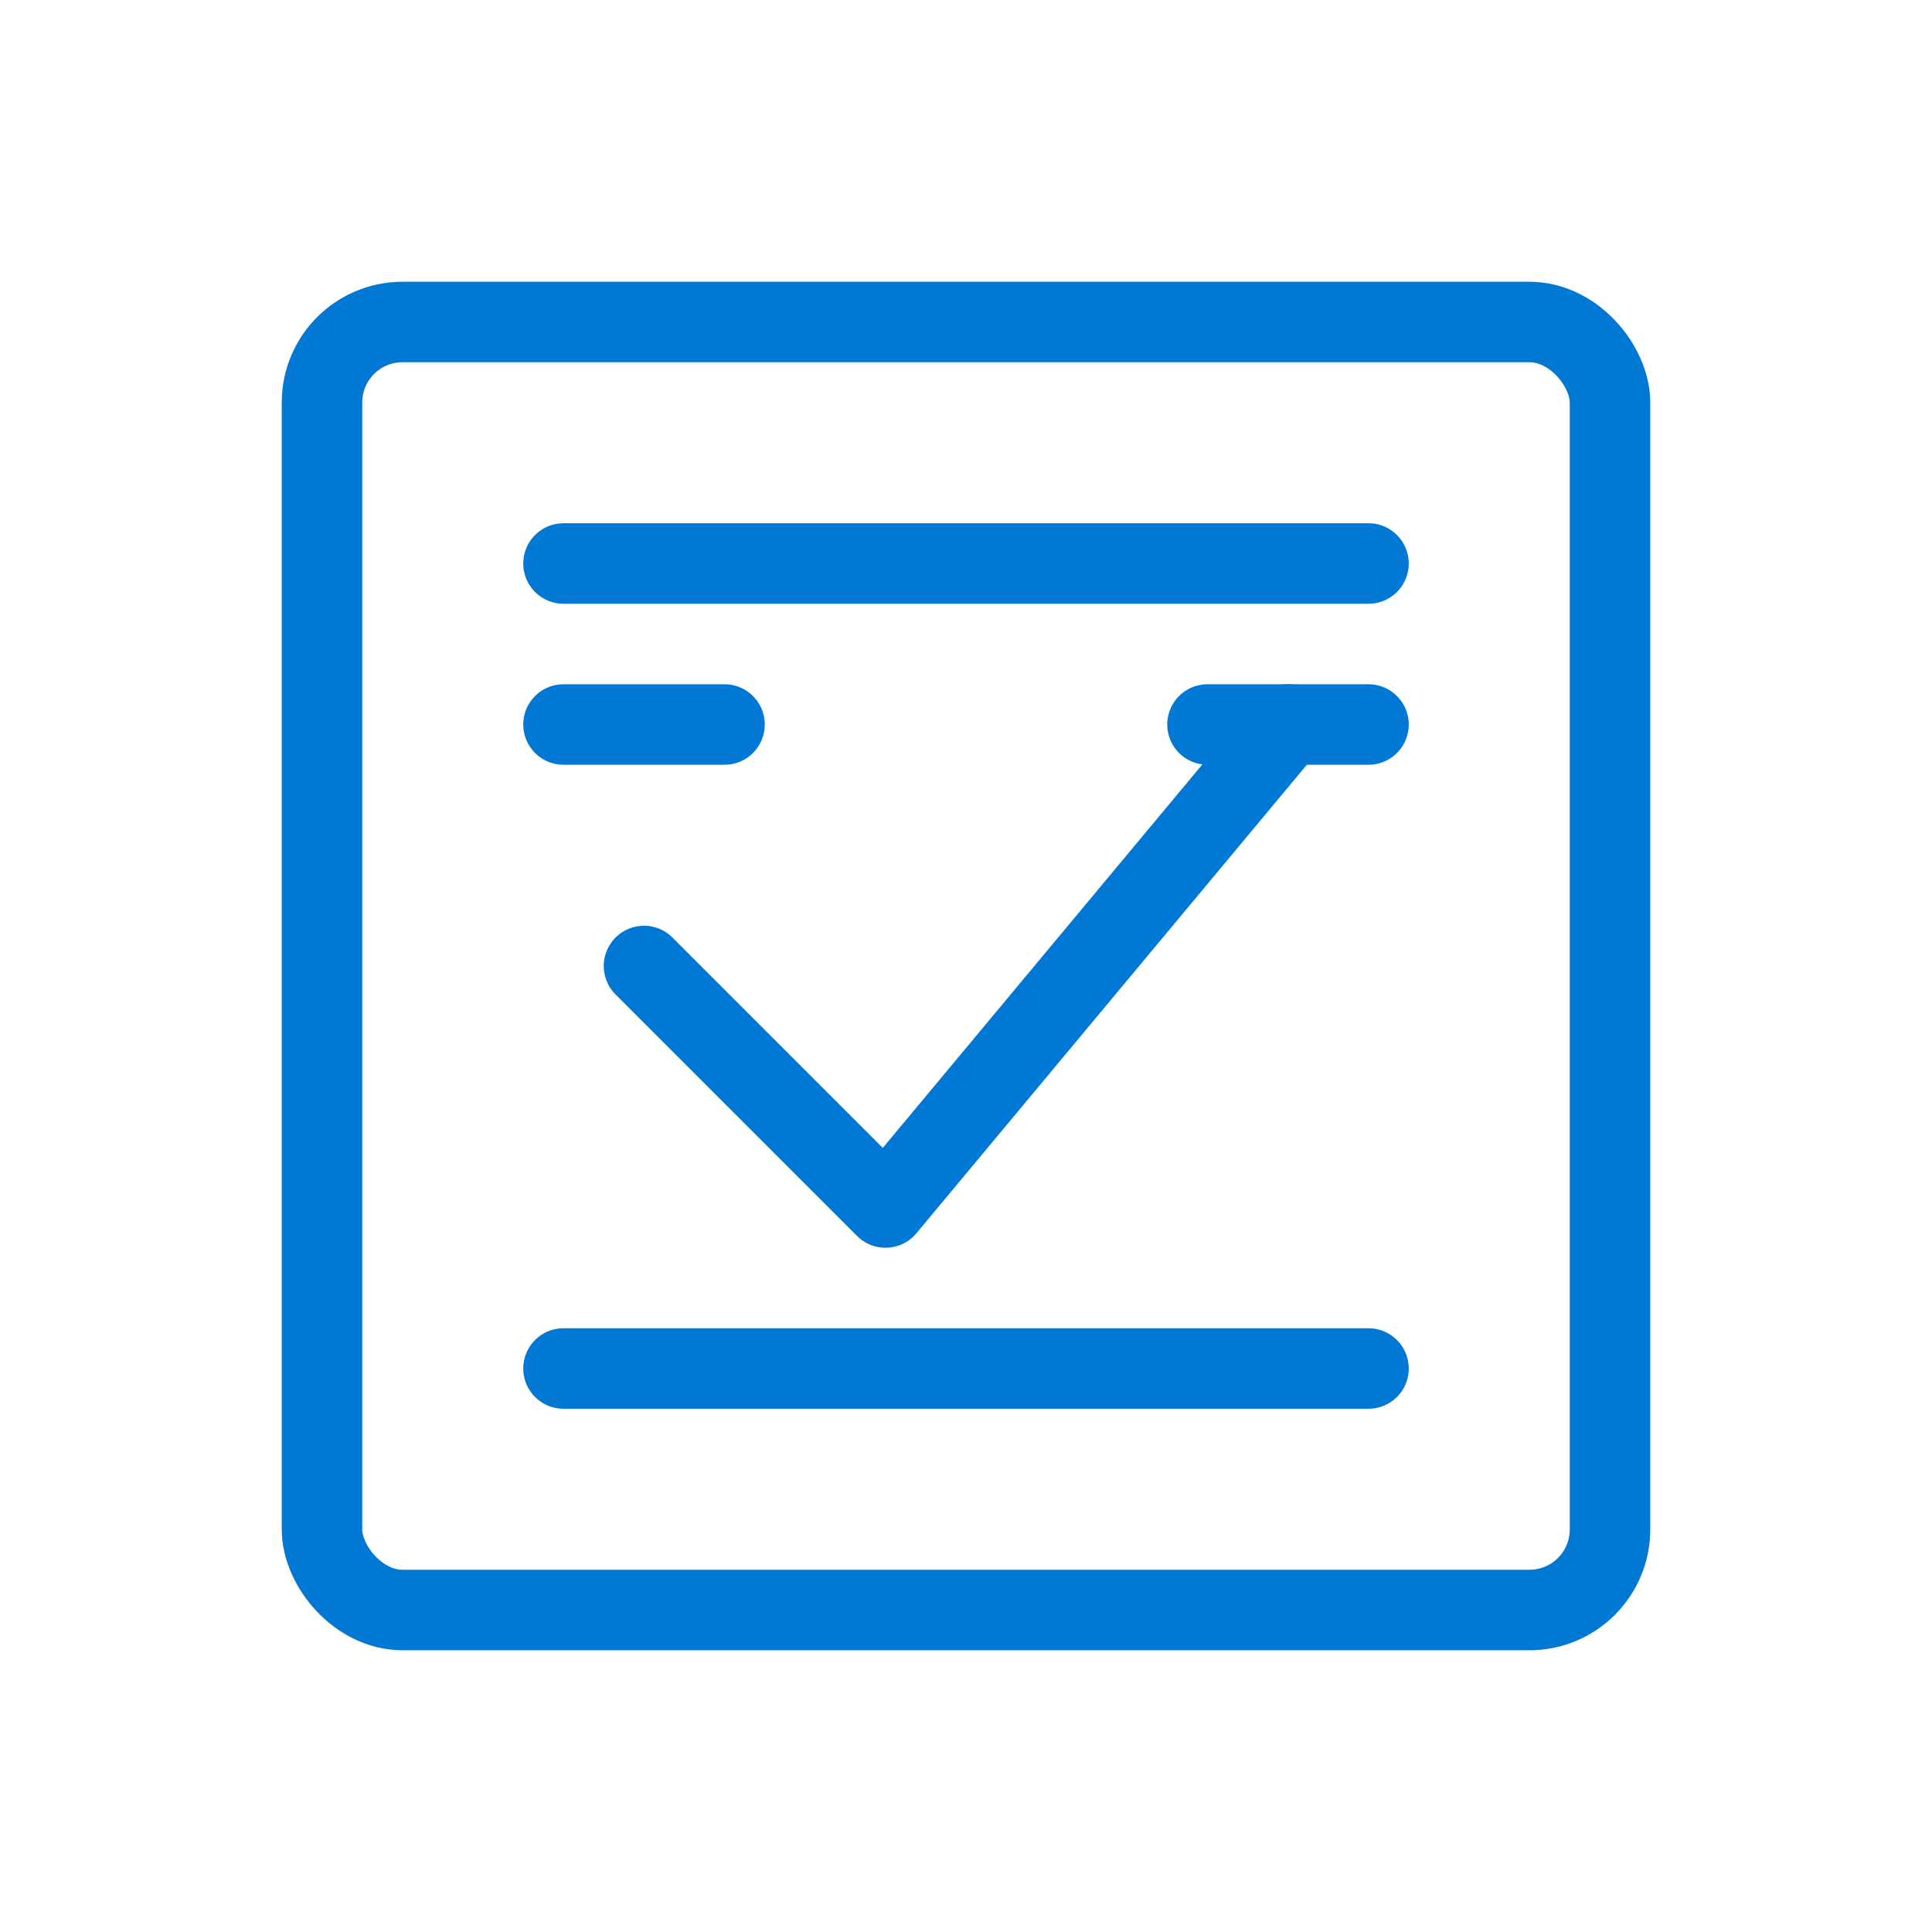 <?xml version="1.0" encoding="UTF-8"?>
<svg width="48" height="48" viewBox="0 0 48 48" fill="none" xmlns="http://www.w3.org/2000/svg">
  <rect x="8" y="8" width="32" height="32" rx="2" stroke="#0078D4" stroke-width="2" fill="none"/>
  <path d="M16 24L22 30L32 18" stroke="#0078D4" stroke-width="2" stroke-linecap="round" stroke-linejoin="round"/>
  <path d="M14 14H34" stroke="#0078D4" stroke-width="2" stroke-linecap="round"/>
  <path d="M14 34H34" stroke="#0078D4" stroke-width="2" stroke-linecap="round"/>
  <path d="M14 18H18" stroke="#0078D4" stroke-width="2" stroke-linecap="round"/>
  <path d="M30 18H34" stroke="#0078D4" stroke-width="2" stroke-linecap="round"/>
</svg>
